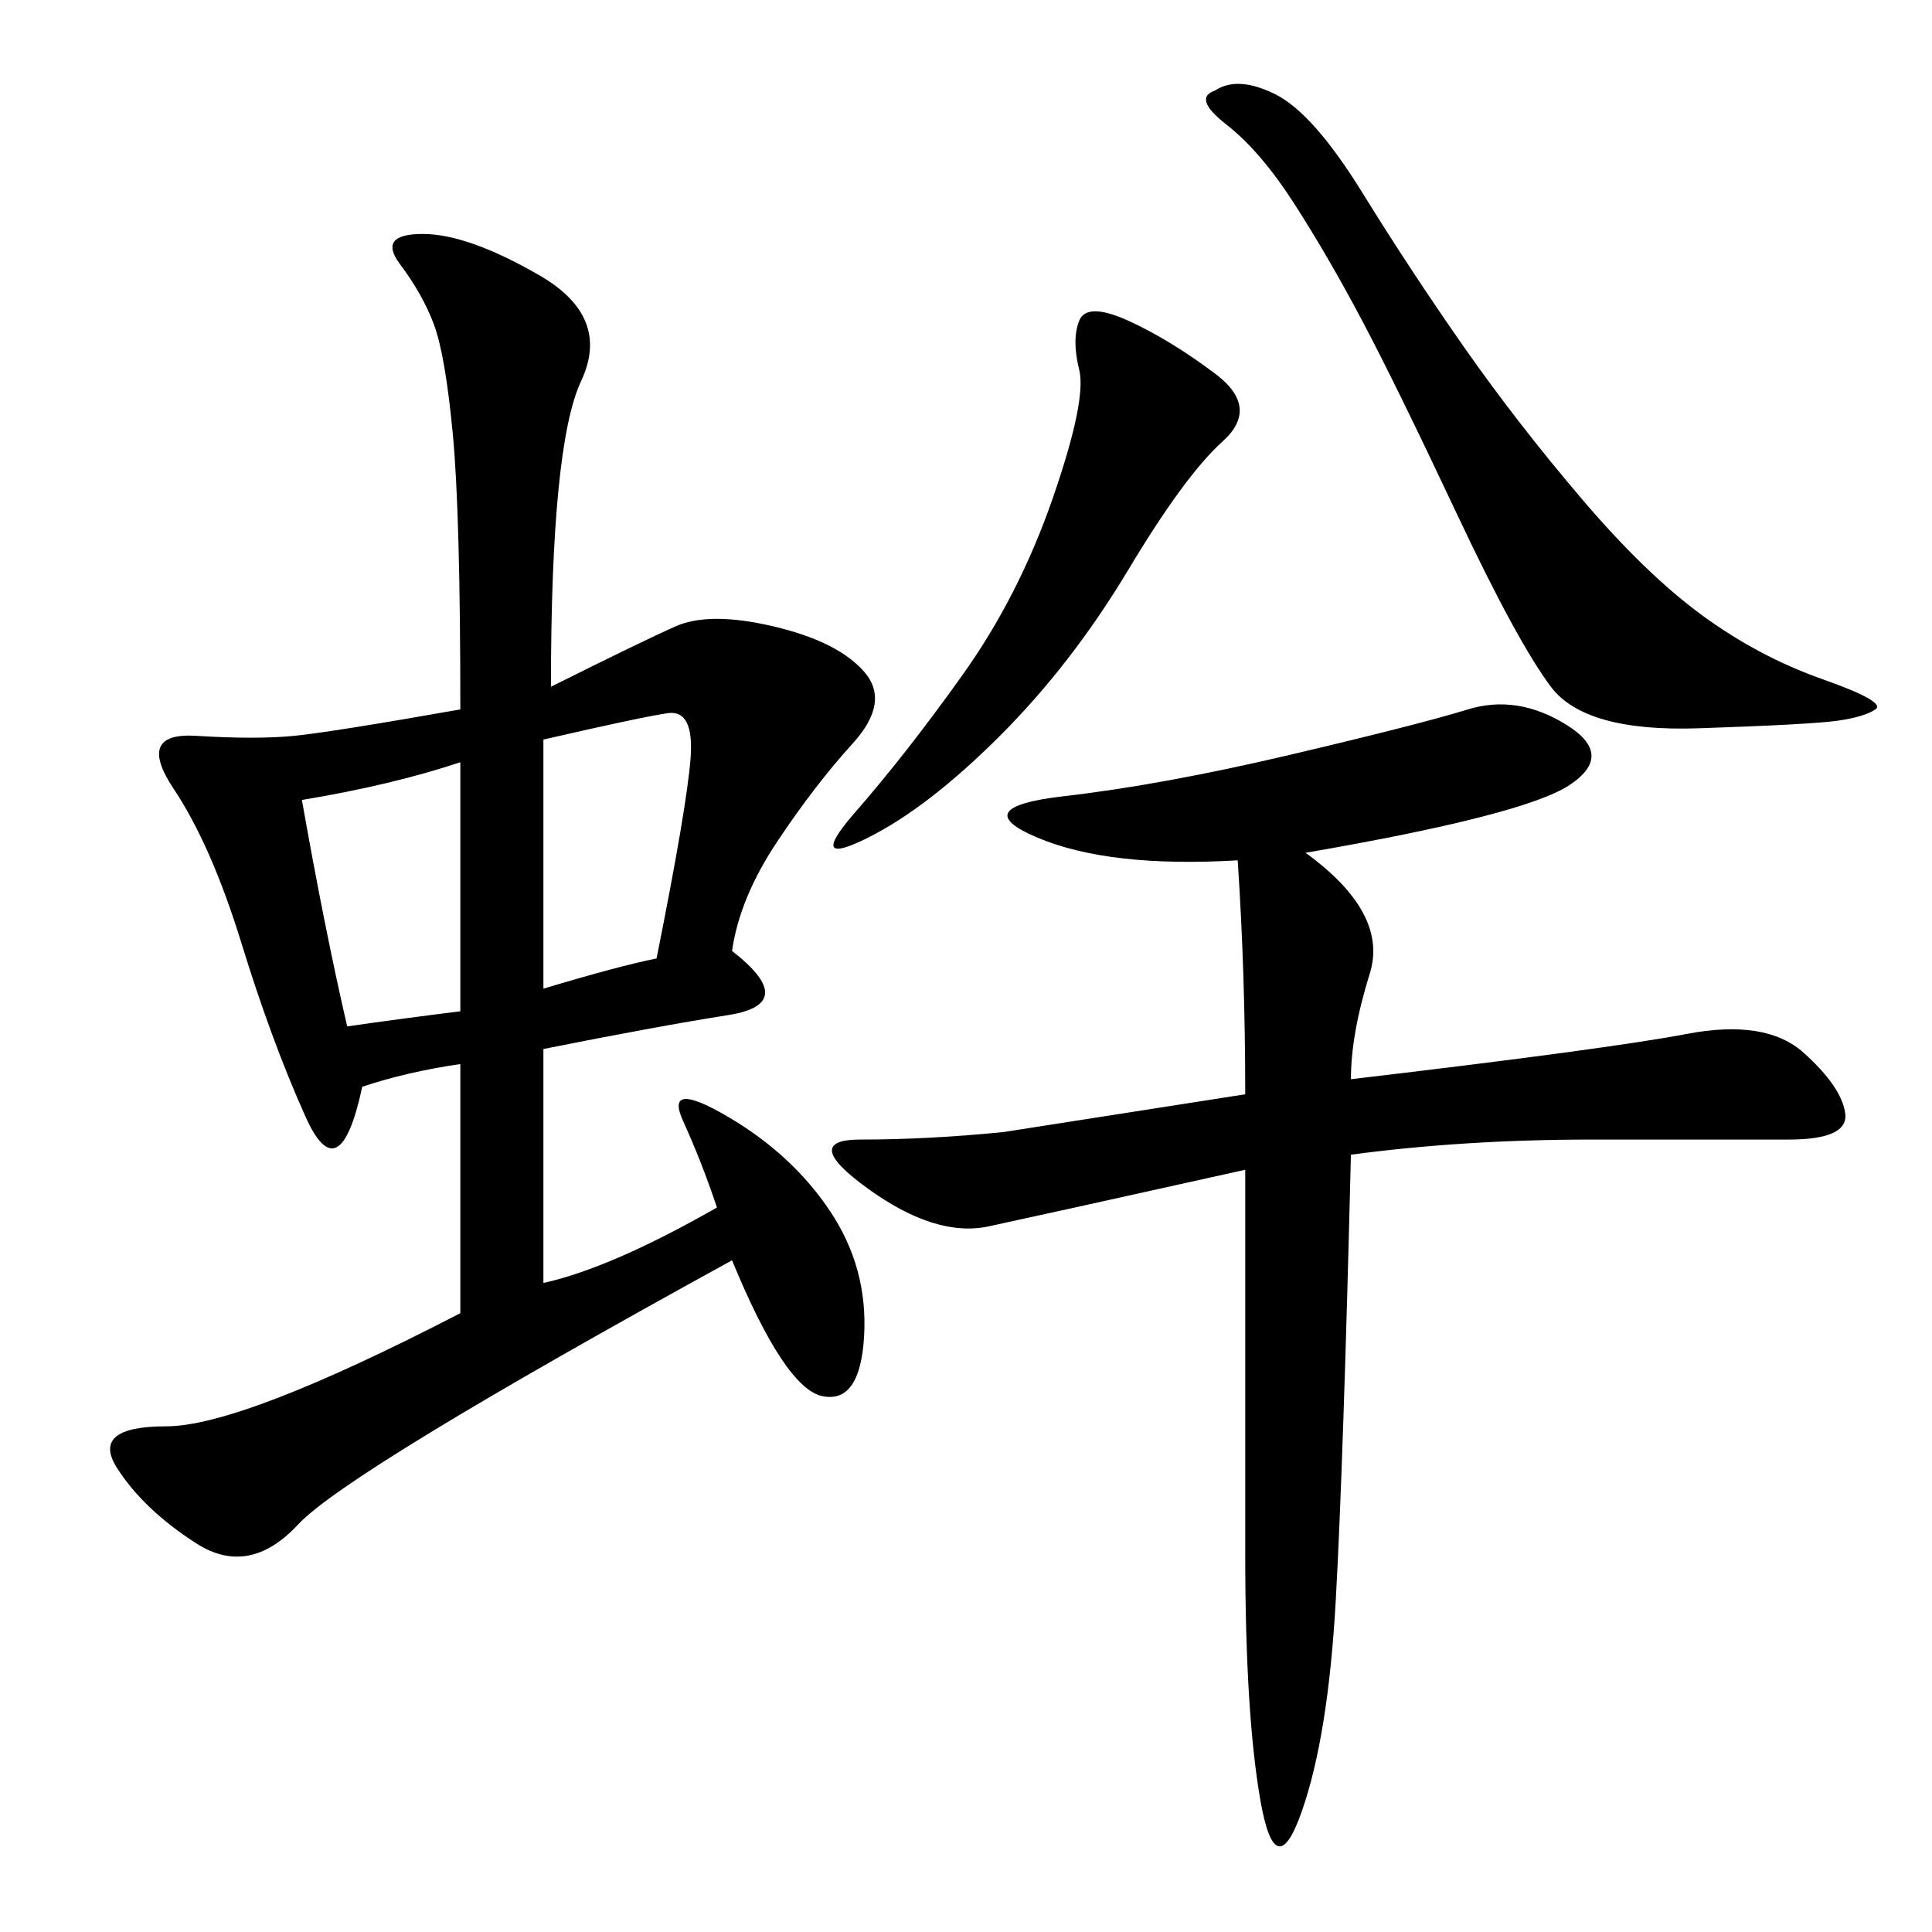<svg xmlns="http://www.w3.org/2000/svg" xmlns:xlink="http://www.w3.org/1999/xlink" width="300" height="300"><path d="M85.55 106.64Q99.61 99.61 104.88 97.27Q110.16 94.92 120.12 97.27Q130.08 99.61 134.18 104.30Q138.28 108.98 132.42 115.43Q126.56 121.88 120.70 130.66Q114.84 139.45 113.67 147.66L113.67 147.66Q124.22 155.86 113.09 157.62Q101.95 159.38 84.38 162.89L84.38 162.89L84.38 199.22Q94.92 196.88 111.33 187.50L111.33 187.50Q108.98 180.47 106.05 174.02Q103.13 167.58 113.09 173.44Q123.05 179.30 128.91 188.09Q134.77 196.88 134.18 207.42Q133.59 217.97 127.73 216.80Q121.88 215.63 113.67 195.70L113.67 195.70Q53.91 228.52 46.29 236.72Q38.67 244.92 30.47 239.65Q22.27 234.38 18.16 227.93Q14.06 221.48 25.78 221.48L25.78 221.48Q37.50 221.48 71.48 203.91L71.48 203.91L71.48 165.23Q63.28 166.41 56.25 168.75L56.25 168.75Q52.73 185.16 47.46 173.44Q42.19 161.72 37.50 146.48Q32.81 131.25 26.95 122.46Q21.09 113.67 30.47 114.26Q39.84 114.84 45.70 114.26Q51.56 113.67 71.48 110.16L71.48 110.16Q71.48 79.69 70.31 67.38Q69.14 55.08 67.38 50.39Q65.63 45.70 62.11 41.02Q58.59 36.33 65.63 36.33L65.63 36.33Q72.66 36.33 83.79 42.77Q94.92 49.22 90.23 59.18Q85.55 69.14 85.55 106.64L85.55 106.64ZM202.73 132.42Q215.63 141.80 212.70 151.17Q209.77 160.55 209.77 167.58L209.77 167.58Q249.61 162.89 261.91 160.55Q274.22 158.20 280.08 163.48Q285.94 168.75 286.52 172.85Q287.11 176.95 277.73 176.95L277.73 176.95L247.27 176.95Q227.34 176.95 209.77 179.30L209.77 179.30Q208.59 227.34 207.42 248.44Q206.25 269.53 202.15 281.25Q198.05 292.97 195.70 279.49Q193.36 266.02 193.36 241.41L193.36 241.41L193.36 181.64Q161.72 188.67 153.52 190.43Q145.31 192.19 134.77 184.57Q124.22 176.95 133.59 176.95L133.59 176.95Q144.14 176.95 155.86 175.78L155.86 175.78L193.36 169.92Q193.36 151.17 192.19 133.59L192.19 133.59Q172.27 134.77 161.13 130.08Q150 125.39 165.23 123.63Q180.47 121.88 200.39 117.19Q220.31 112.50 227.93 110.16Q235.55 107.81 243.16 112.50Q250.78 117.19 243.75 121.88Q236.72 126.56 202.73 132.42L202.73 132.42ZM188.67 14.06Q192.19 11.72 198.05 14.65Q203.91 17.58 211.52 29.88Q219.14 42.19 227.34 53.91Q235.55 65.63 245.51 77.34Q255.47 89.06 264.26 95.51Q273.05 101.95 283.01 105.47Q292.97 108.98 291.21 110.16Q289.45 111.33 285.35 111.91Q281.25 112.50 263.67 113.09Q246.09 113.67 240.82 106.64Q235.55 99.61 226.17 79.69Q216.80 59.77 211.52 49.80Q206.25 39.84 200.98 31.64Q195.70 23.44 190.43 19.34Q185.16 15.23 188.67 14.06L188.67 14.06ZM132.42 126.56Q140.63 117.19 149.41 104.88Q158.20 92.58 163.48 77.34Q168.75 62.11 167.58 57.42Q166.41 52.73 167.58 49.80Q168.75 46.88 175.20 49.80Q181.64 52.73 188.67 58.01Q195.70 63.28 189.84 68.55Q183.98 73.83 175.20 88.48Q166.41 103.13 155.27 114.26Q144.14 125.39 134.77 130.08Q125.39 134.77 132.42 126.56L132.42 126.56ZM84.38 153.52Q96.09 150 101.95 148.83L101.95 148.83Q106.64 125.39 107.23 117.77Q107.81 110.16 103.71 110.74Q99.61 111.33 84.38 114.84L84.38 114.84L84.38 153.52ZM46.88 124.22Q50.39 144.14 53.91 159.38L53.91 159.38Q62.11 158.20 71.48 157.03L71.48 157.03L71.48 118.36Q60.94 121.88 46.88 124.22L46.88 124.22Z"/></svg>